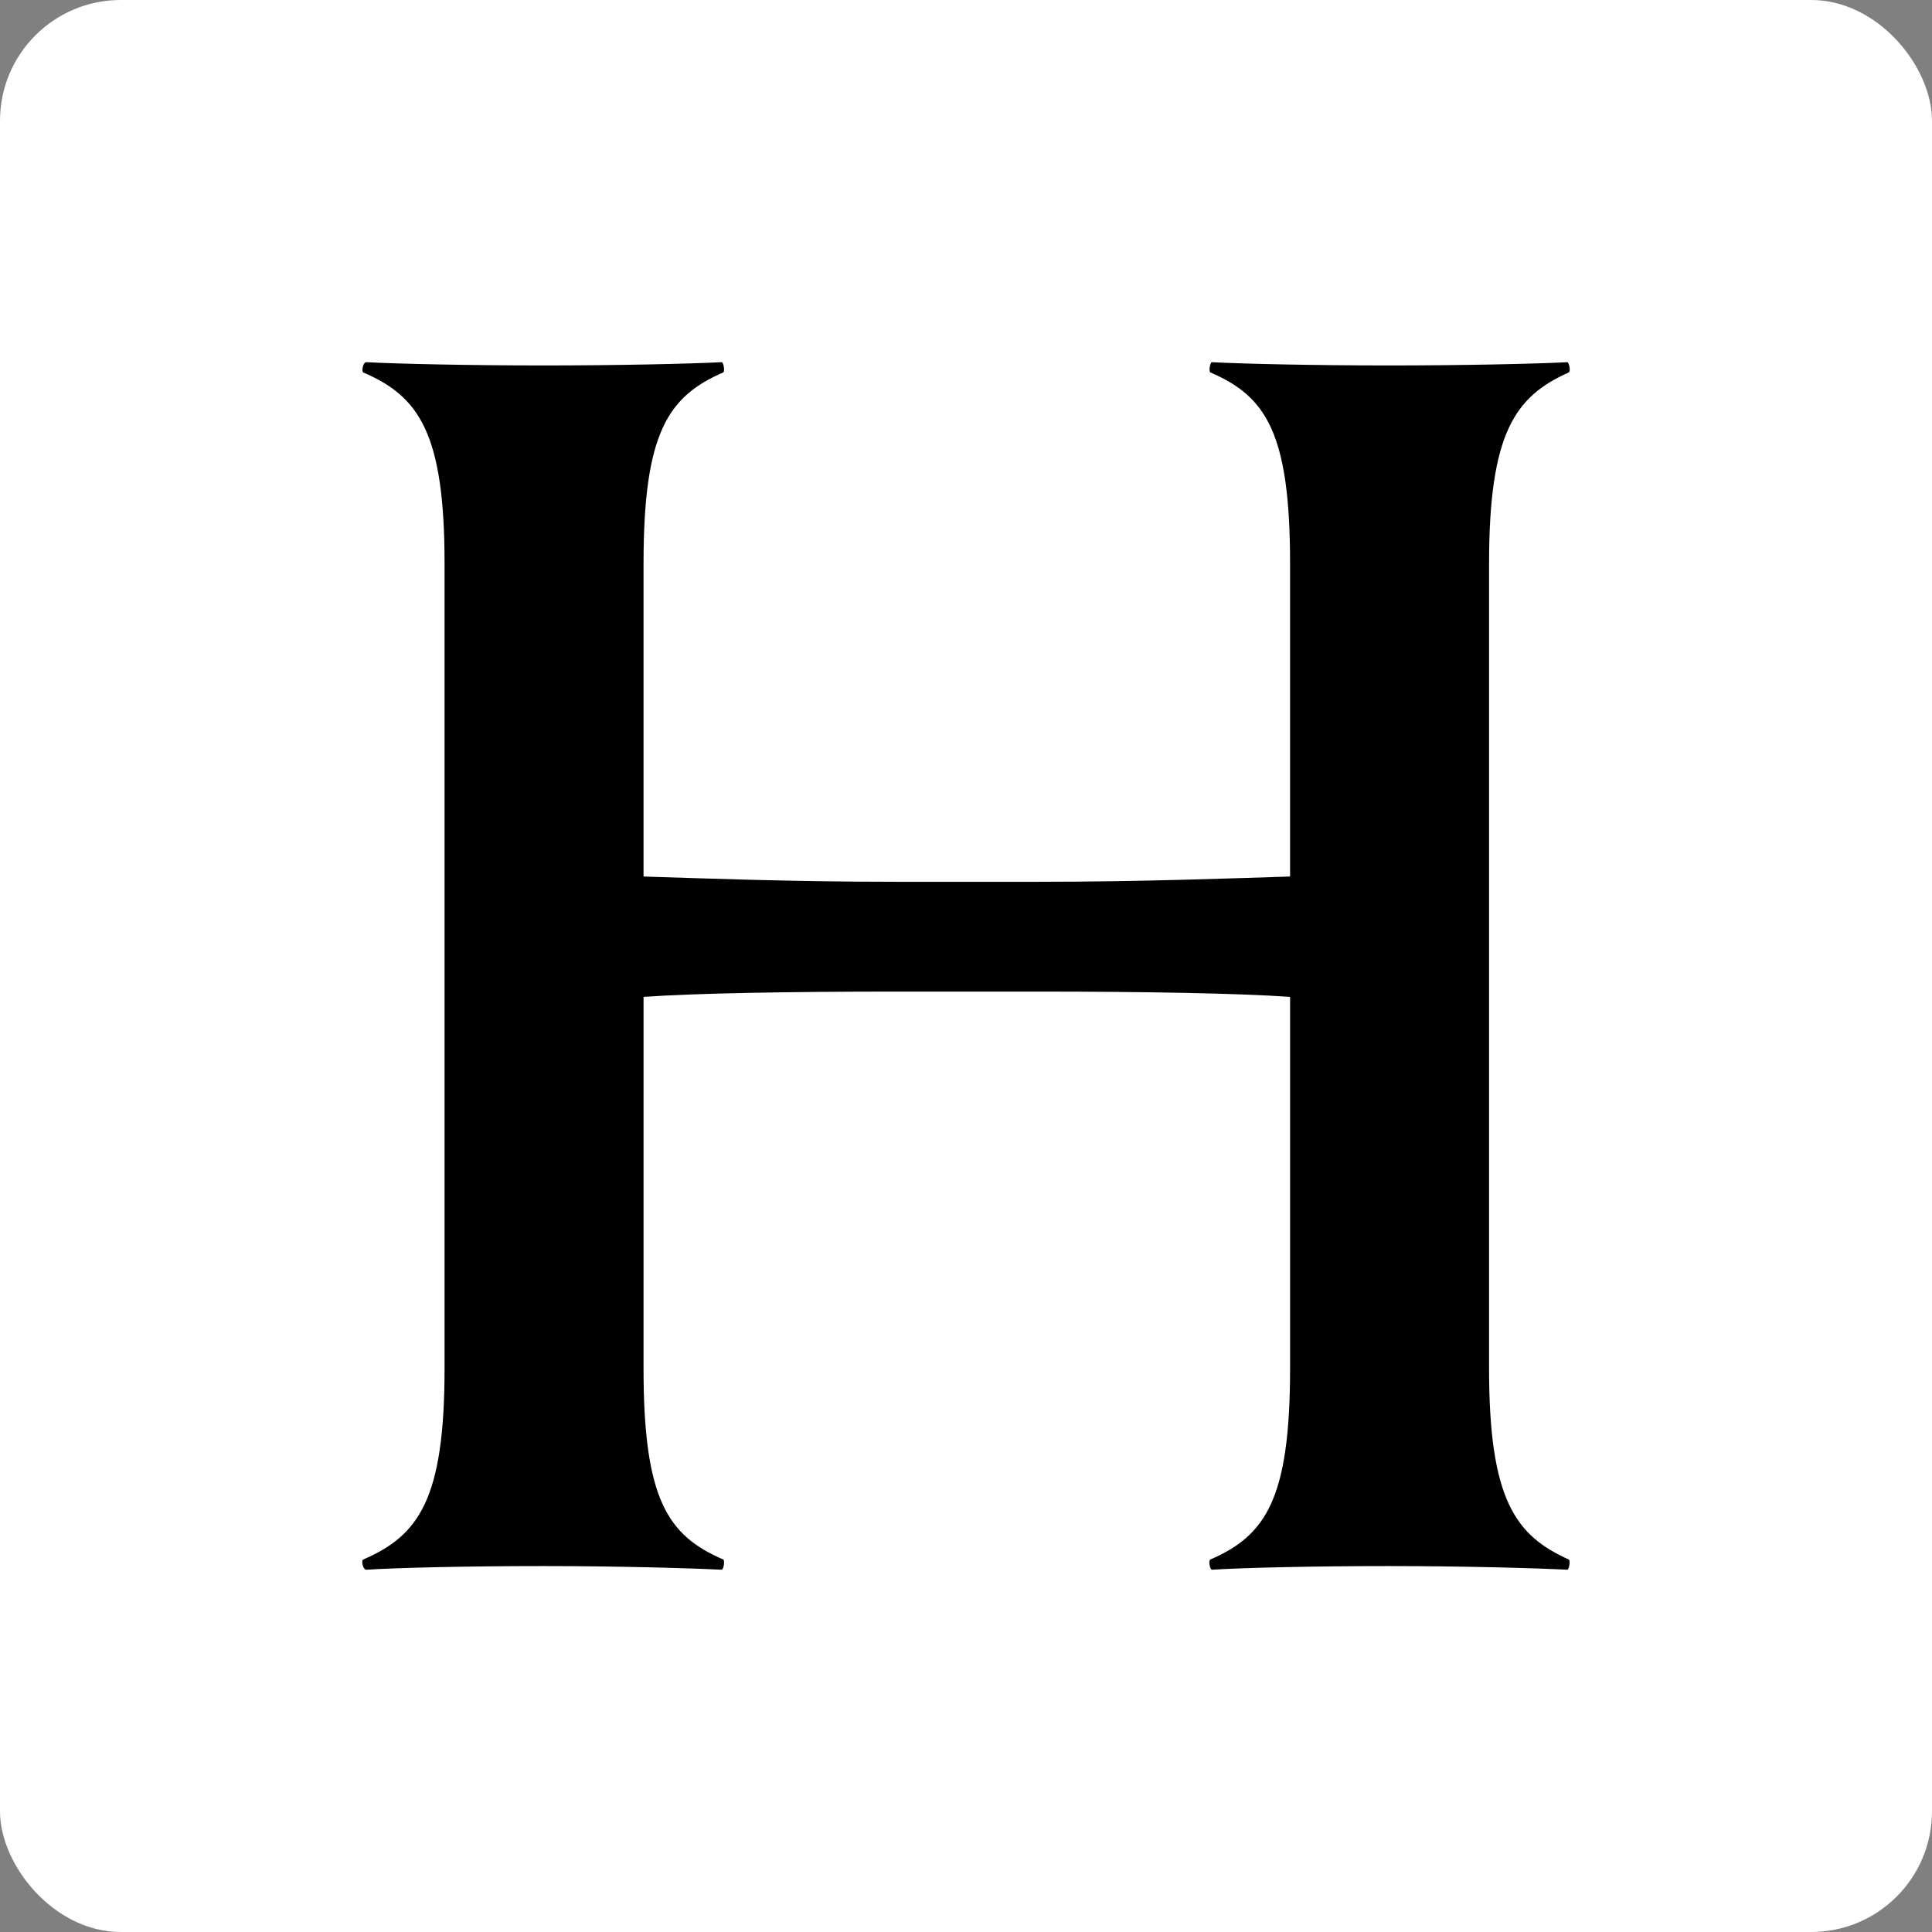<svg viewBox="0 0 256 256" xmlns="http://www.w3.org/2000/svg">
  <rect x="0" y="0" width="256" height="256" fill="#808080" stroke="none"/>
  <rect width="100%" height="100%" fill="#fff" rx="16"/>
  <path d="M85.273 181.33c0 17.347 3.2 22.142 10.579 25.32.217.216 0 1.347-.217 1.347-4.34-.215-13.78-.485-23.655-.485-9.875 0-19.314.216-23.437.485-.434 0-.705-1.131-.434-1.347 7.378-3.178 10.797-7.973 10.797-25.32V74.66c0-17.347-3.418-22.142-10.797-25.32-.217-.216 0-1.347.433-1.347 4.125.215 13.564.431 23.438.431s19.314-.216 23.655-.43c.217 0 .434 1.13.217 1.346-7.325 3.178-10.579 7.973-10.579 25.32v41.482c6.89.216 19.532.7 33.312.7h19.043c13.563 0 26.422-.484 33.312-.7V74.66c0-17.347-3.2-22.142-10.579-25.32-.217-.216 0-1.347.217-1.347 4.123.215 13.563.431 23.437.431s19.532-.216 23.655-.43c.216 0 .488 1.13.216 1.346-7.105 3.178-10.577 7.973-10.577 25.32v106.67c0 17.347 3.473 22.142 10.58 25.32.216.216 0 1.347-.217 1.347-4.124-.215-13.782-.485-23.656-.485-9.874 0-19.26.216-23.437.485-.217 0-.489-1.131-.217-1.347 7.325-3.178 10.58-7.973 10.58-25.32v-49.239c-6.89-.485-19.533-.7-33.313-.7h-19.043c-13.997 0-26.422.215-33.312.7z"/>
</svg>
